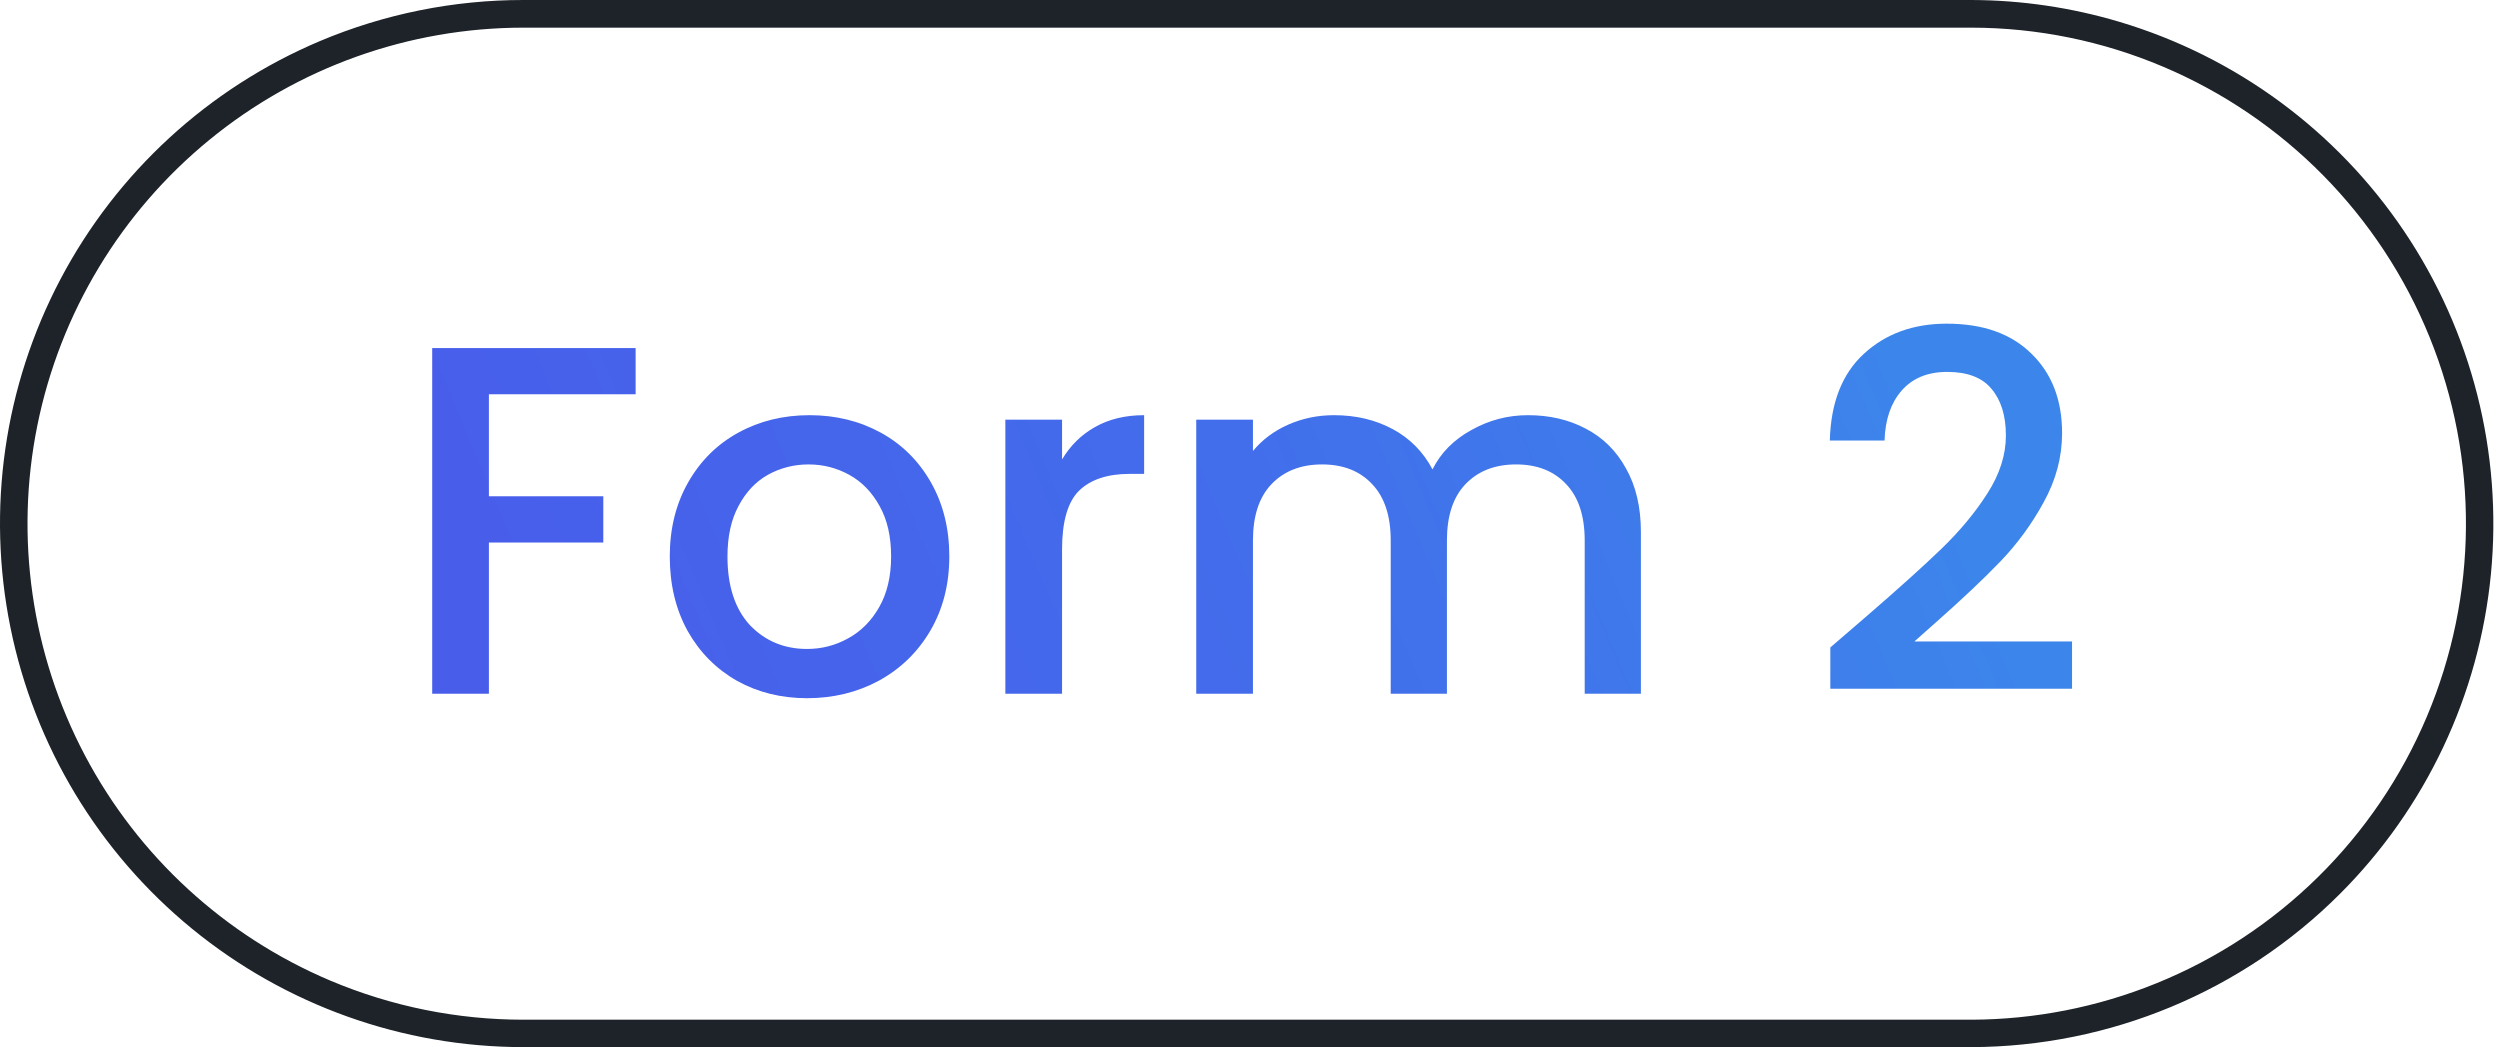 <svg width="191" height="80" viewBox="0 0 191 80" fill="none" xmlns="http://www.w3.org/2000/svg">
<path d="M48.562 26.59V30.124H37.352V37.914H46.092V41.448H37.352V53H33.02V26.59H48.562ZM61.659 53.342C59.683 53.342 57.897 52.899 56.301 52.012C54.705 51.1 53.451 49.833 52.539 48.212C51.627 46.565 51.171 44.665 51.171 42.512C51.171 40.384 51.639 38.497 52.577 36.85C53.514 35.203 54.793 33.937 56.415 33.05C58.036 32.163 59.847 31.72 61.849 31.72C63.85 31.72 65.661 32.163 67.283 33.05C68.904 33.937 70.183 35.203 71.121 36.85C72.058 38.497 72.527 40.384 72.527 42.512C72.527 44.64 72.045 46.527 71.083 48.174C70.12 49.821 68.803 51.1 67.131 52.012C65.484 52.899 63.66 53.342 61.659 53.342ZM61.659 49.58C62.773 49.58 63.812 49.314 64.775 48.782C65.763 48.25 66.561 47.452 67.169 46.388C67.777 45.324 68.081 44.032 68.081 42.512C68.081 40.992 67.789 39.713 67.207 38.674C66.624 37.61 65.851 36.812 64.889 36.28C63.926 35.748 62.887 35.482 61.773 35.482C60.658 35.482 59.619 35.748 58.657 36.28C57.719 36.812 56.972 37.61 56.415 38.674C55.857 39.713 55.579 40.992 55.579 42.512C55.579 44.767 56.149 46.515 57.289 47.756C58.454 48.972 59.911 49.58 61.659 49.58ZM81.141 35.102C81.774 34.038 82.61 33.215 83.649 32.632C84.713 32.024 85.967 31.72 87.411 31.72V36.204H86.309C84.612 36.204 83.32 36.635 82.433 37.496C81.572 38.357 81.141 39.852 81.141 41.98V53H76.809V32.062H81.141V35.102ZM116.739 31.72C118.386 31.72 119.855 32.062 121.147 32.746C122.464 33.43 123.49 34.443 124.225 35.786C124.985 37.129 125.365 38.75 125.365 40.65V53H121.071V41.296C121.071 39.421 120.602 37.99 119.665 37.002C118.728 35.989 117.448 35.482 115.827 35.482C114.206 35.482 112.914 35.989 111.951 37.002C111.014 37.99 110.545 39.421 110.545 41.296V53H106.251V41.296C106.251 39.421 105.782 37.99 104.845 37.002C103.908 35.989 102.628 35.482 101.007 35.482C99.386 35.482 98.094 35.989 97.131 37.002C96.194 37.99 95.725 39.421 95.725 41.296V53H91.393V32.062H95.725V34.456C96.434 33.595 97.334 32.923 98.423 32.442C99.512 31.961 100.678 31.72 101.919 31.72C103.591 31.72 105.086 32.075 106.403 32.784C107.72 33.493 108.734 34.519 109.443 35.862C110.076 34.595 111.064 33.595 112.407 32.86C113.75 32.1 115.194 31.72 116.739 31.72ZM142.572 47.11C145.004 45.007 146.917 43.285 148.31 41.942C149.729 40.574 150.907 39.155 151.844 37.686C152.782 36.217 153.25 34.747 153.25 33.278C153.25 31.758 152.883 30.567 152.148 29.706C151.439 28.845 150.312 28.414 148.766 28.414C147.272 28.414 146.106 28.895 145.27 29.858C144.46 30.795 144.029 32.062 143.978 33.658H139.798C139.874 30.77 140.736 28.566 142.382 27.046C144.054 25.501 146.17 24.728 148.728 24.728C151.49 24.728 153.643 25.488 155.188 27.008C156.759 28.528 157.544 30.555 157.544 33.088C157.544 34.912 157.076 36.673 156.138 38.37C155.226 40.042 154.124 41.549 152.832 42.892C151.566 44.209 149.944 45.742 147.968 47.49L146.258 49.01H158.304V52.62H139.836V49.466L142.572 47.11Z" fill="url(#paint0_linear_767_1916)"/>
<path d="M39.982 80C30.755 79.994 21.813 76.799 14.672 70.956C7.53 65.112 2.629 56.98 0.797 47.936C-1.036 38.893 0.315 29.494 4.619 21.332C8.923 13.17 15.916 6.747 24.414 3.15C29.376 1.055 34.672 -0.001 39.982 6.99337e-07C40.031 9.84187e-06 150.595 0 150.644 0C154.431 0.015 158.223 0.567 161.905 1.663C170.797 4.311 178.492 9.967 183.673 17.663C188.855 25.359 191.199 34.617 190.307 43.852C189.414 53.087 185.339 61.724 178.779 68.285C171.31 75.754 161.191 79.964 150.632 80C150.587 80 40.026 80 39.982 80ZM39.982 2.113C31.24 2.117 22.768 5.144 16.003 10.68C9.237 16.216 4.593 23.92 2.857 32.488C1.121 41.056 2.401 49.96 6.478 57.693C10.556 65.425 17.182 71.51 25.233 74.917C29.946 76.908 34.963 77.905 39.982 77.905C40.026 77.905 150.587 77.905 150.632 77.905C155.429 77.888 160.225 76.96 164.756 75.121C174.07 71.339 181.5 64.013 185.411 54.753C189.323 45.493 189.396 35.059 185.615 25.745C181.833 16.432 174.506 9.002 165.247 5.09C160.626 3.134 155.661 2.122 150.644 2.113C150.595 2.112 40.031 2.112 39.982 2.113Z" fill="#1D2329"/>
<defs>
<linearGradient id="paint0_linear_767_1916" x1="46.128" y1="62.5" x2="144.071" y2="21.128" gradientUnits="userSpaceOnUse">
<stop stop-color="#485EEB"/>
<stop offset="0.51" stop-color="#426DEB"/>
<stop offset="1" stop-color="#3C86EB"/>
</linearGradient>
</defs>
</svg>
